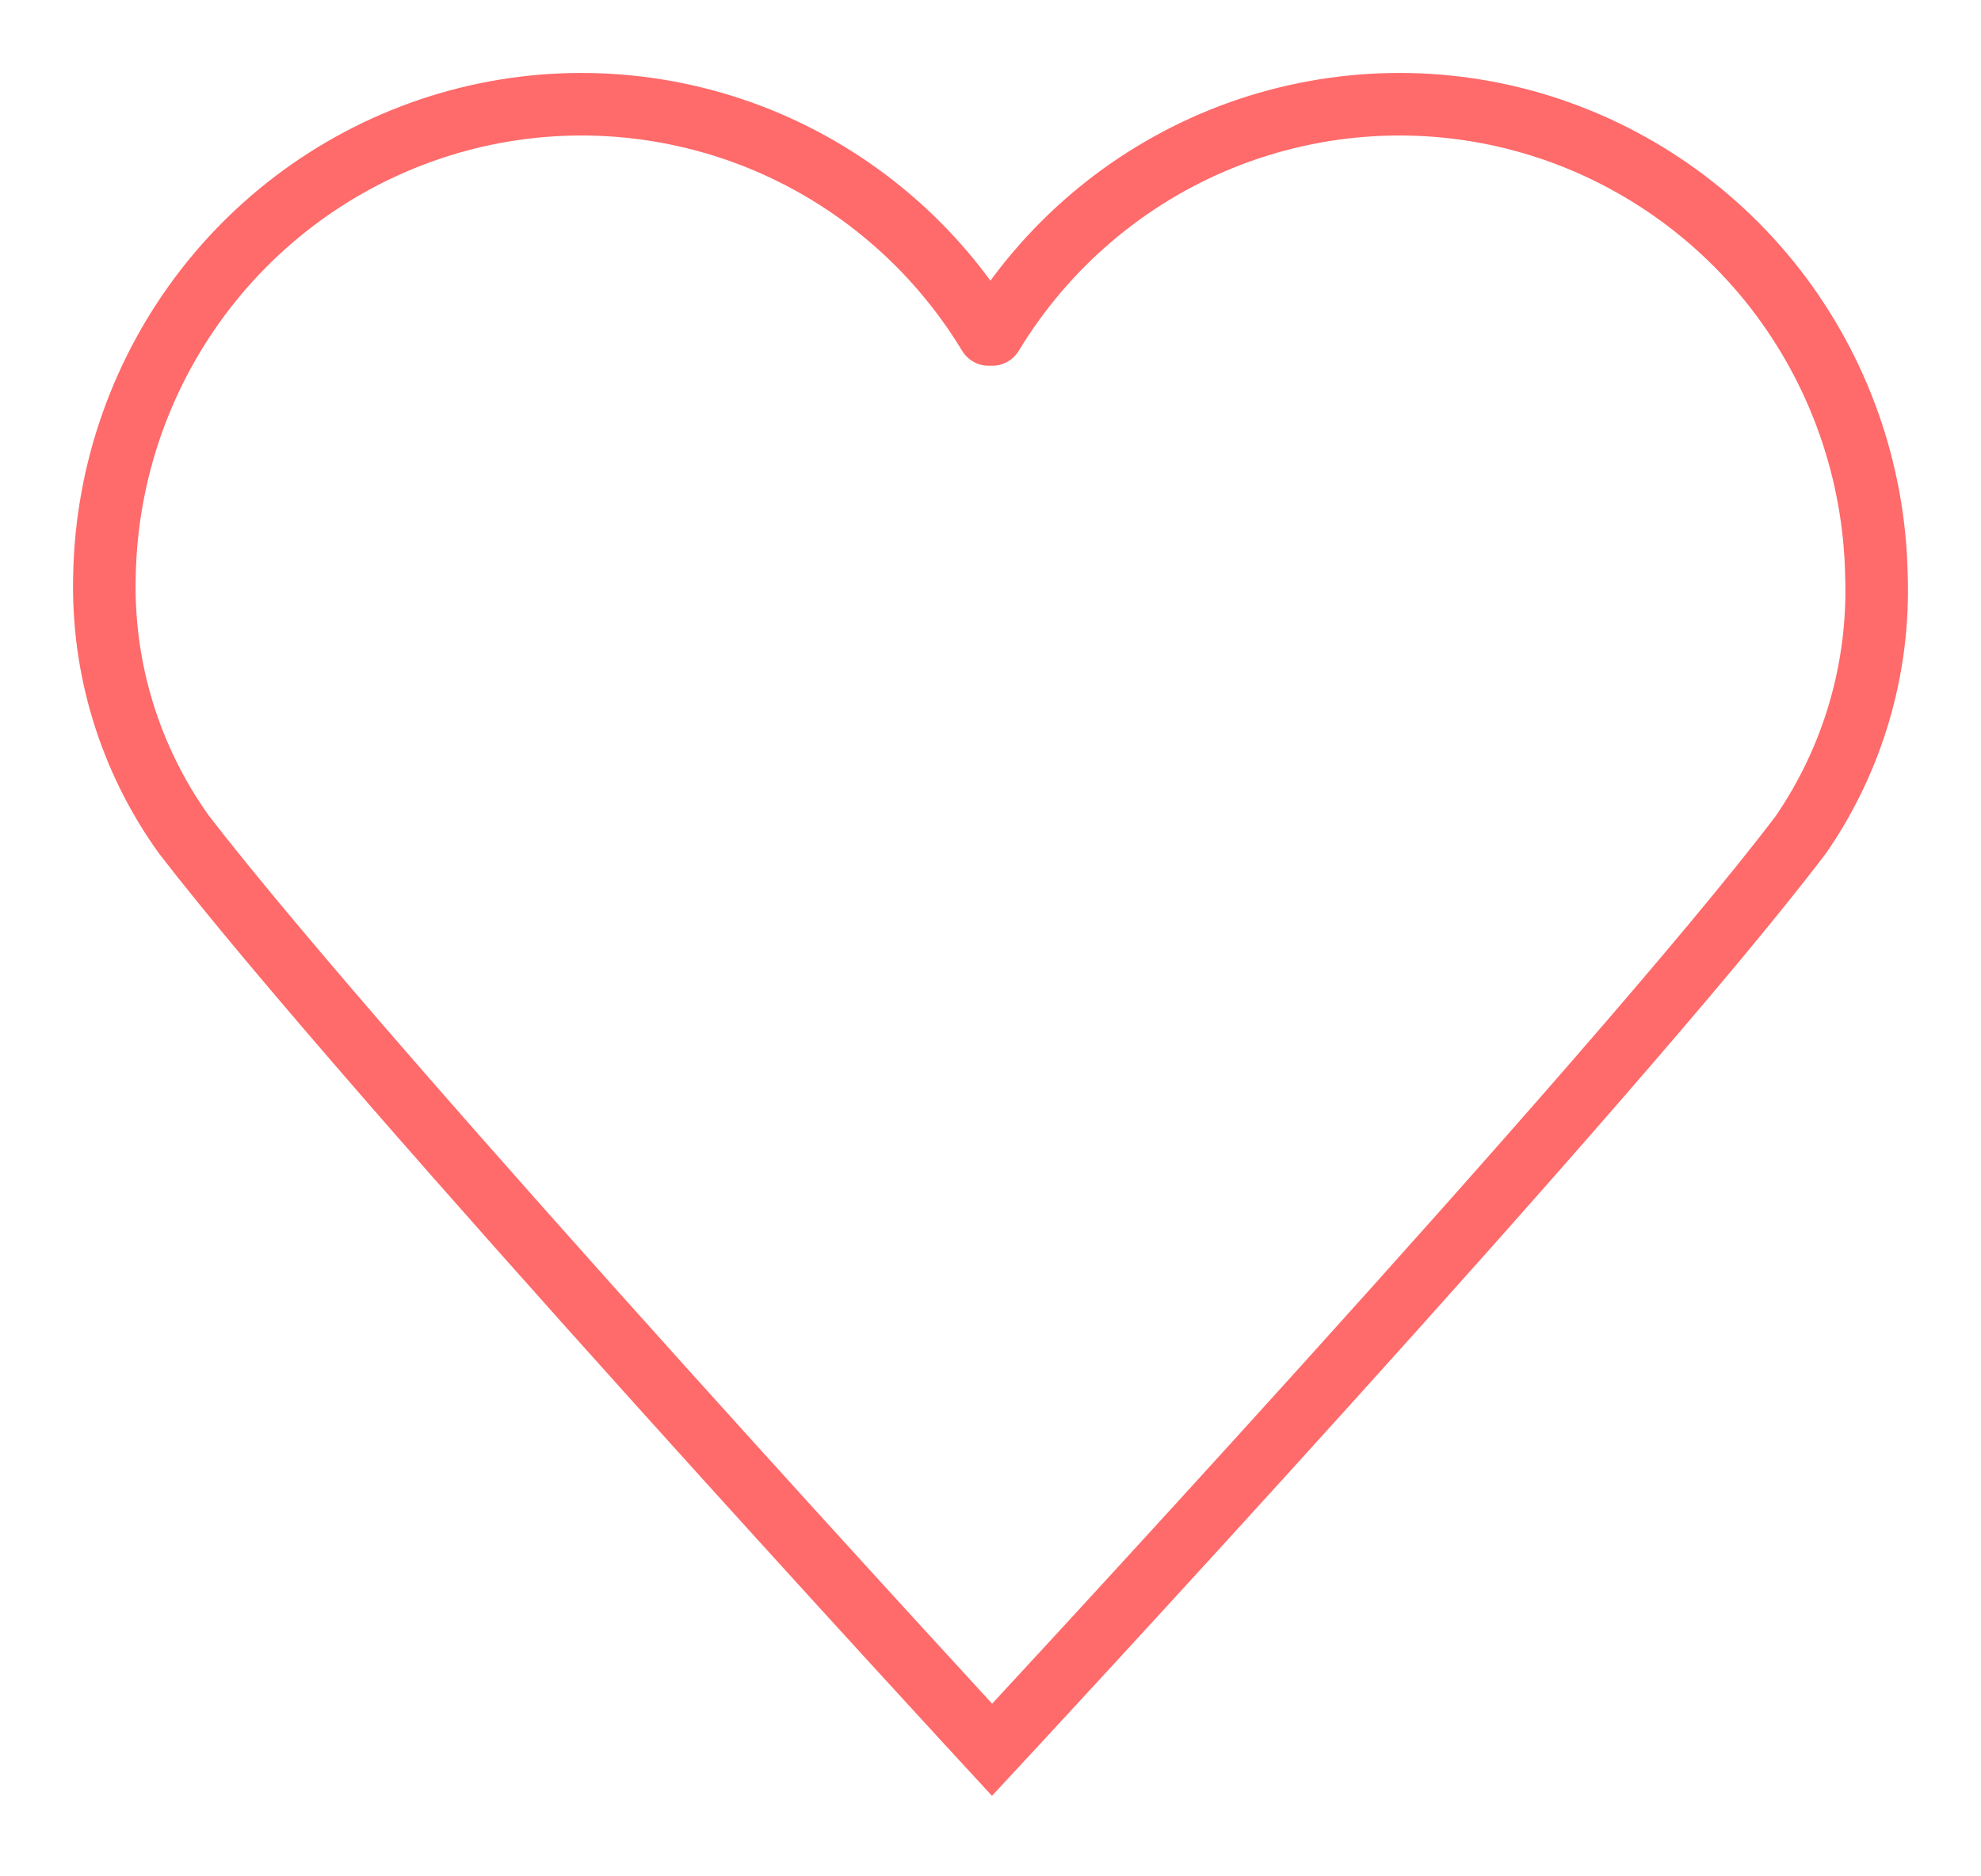 <svg width="19" height="18" viewBox="0 0 19 18" fill="none" xmlns="http://www.w3.org/2000/svg">
<path d="M9.484 3.209C8.969 2.358 8.193 1.698 7.274 1.328C6.354 0.959 5.341 0.899 4.385 1.159C3.43 1.419 2.583 1.984 1.973 2.769C1.363 3.555 1.022 4.518 1.002 5.516C0.977 6.408 1.245 7.283 1.764 8.006C3.542 10.313 9.515 16.786 9.515 16.786C9.515 16.786 15.495 10.351 17.273 8.006C17.775 7.277 18.029 6.403 17.997 5.516C17.977 4.518 17.636 3.555 17.026 2.769C16.415 1.984 15.569 1.419 14.614 1.159C13.658 0.899 12.645 0.959 11.725 1.328C10.806 1.698 10.03 2.358 9.515 3.209" stroke="#FF6A6A" stroke-width="0.6" stroke-miterlimit="10" stroke-linecap="round"/>
</svg>
